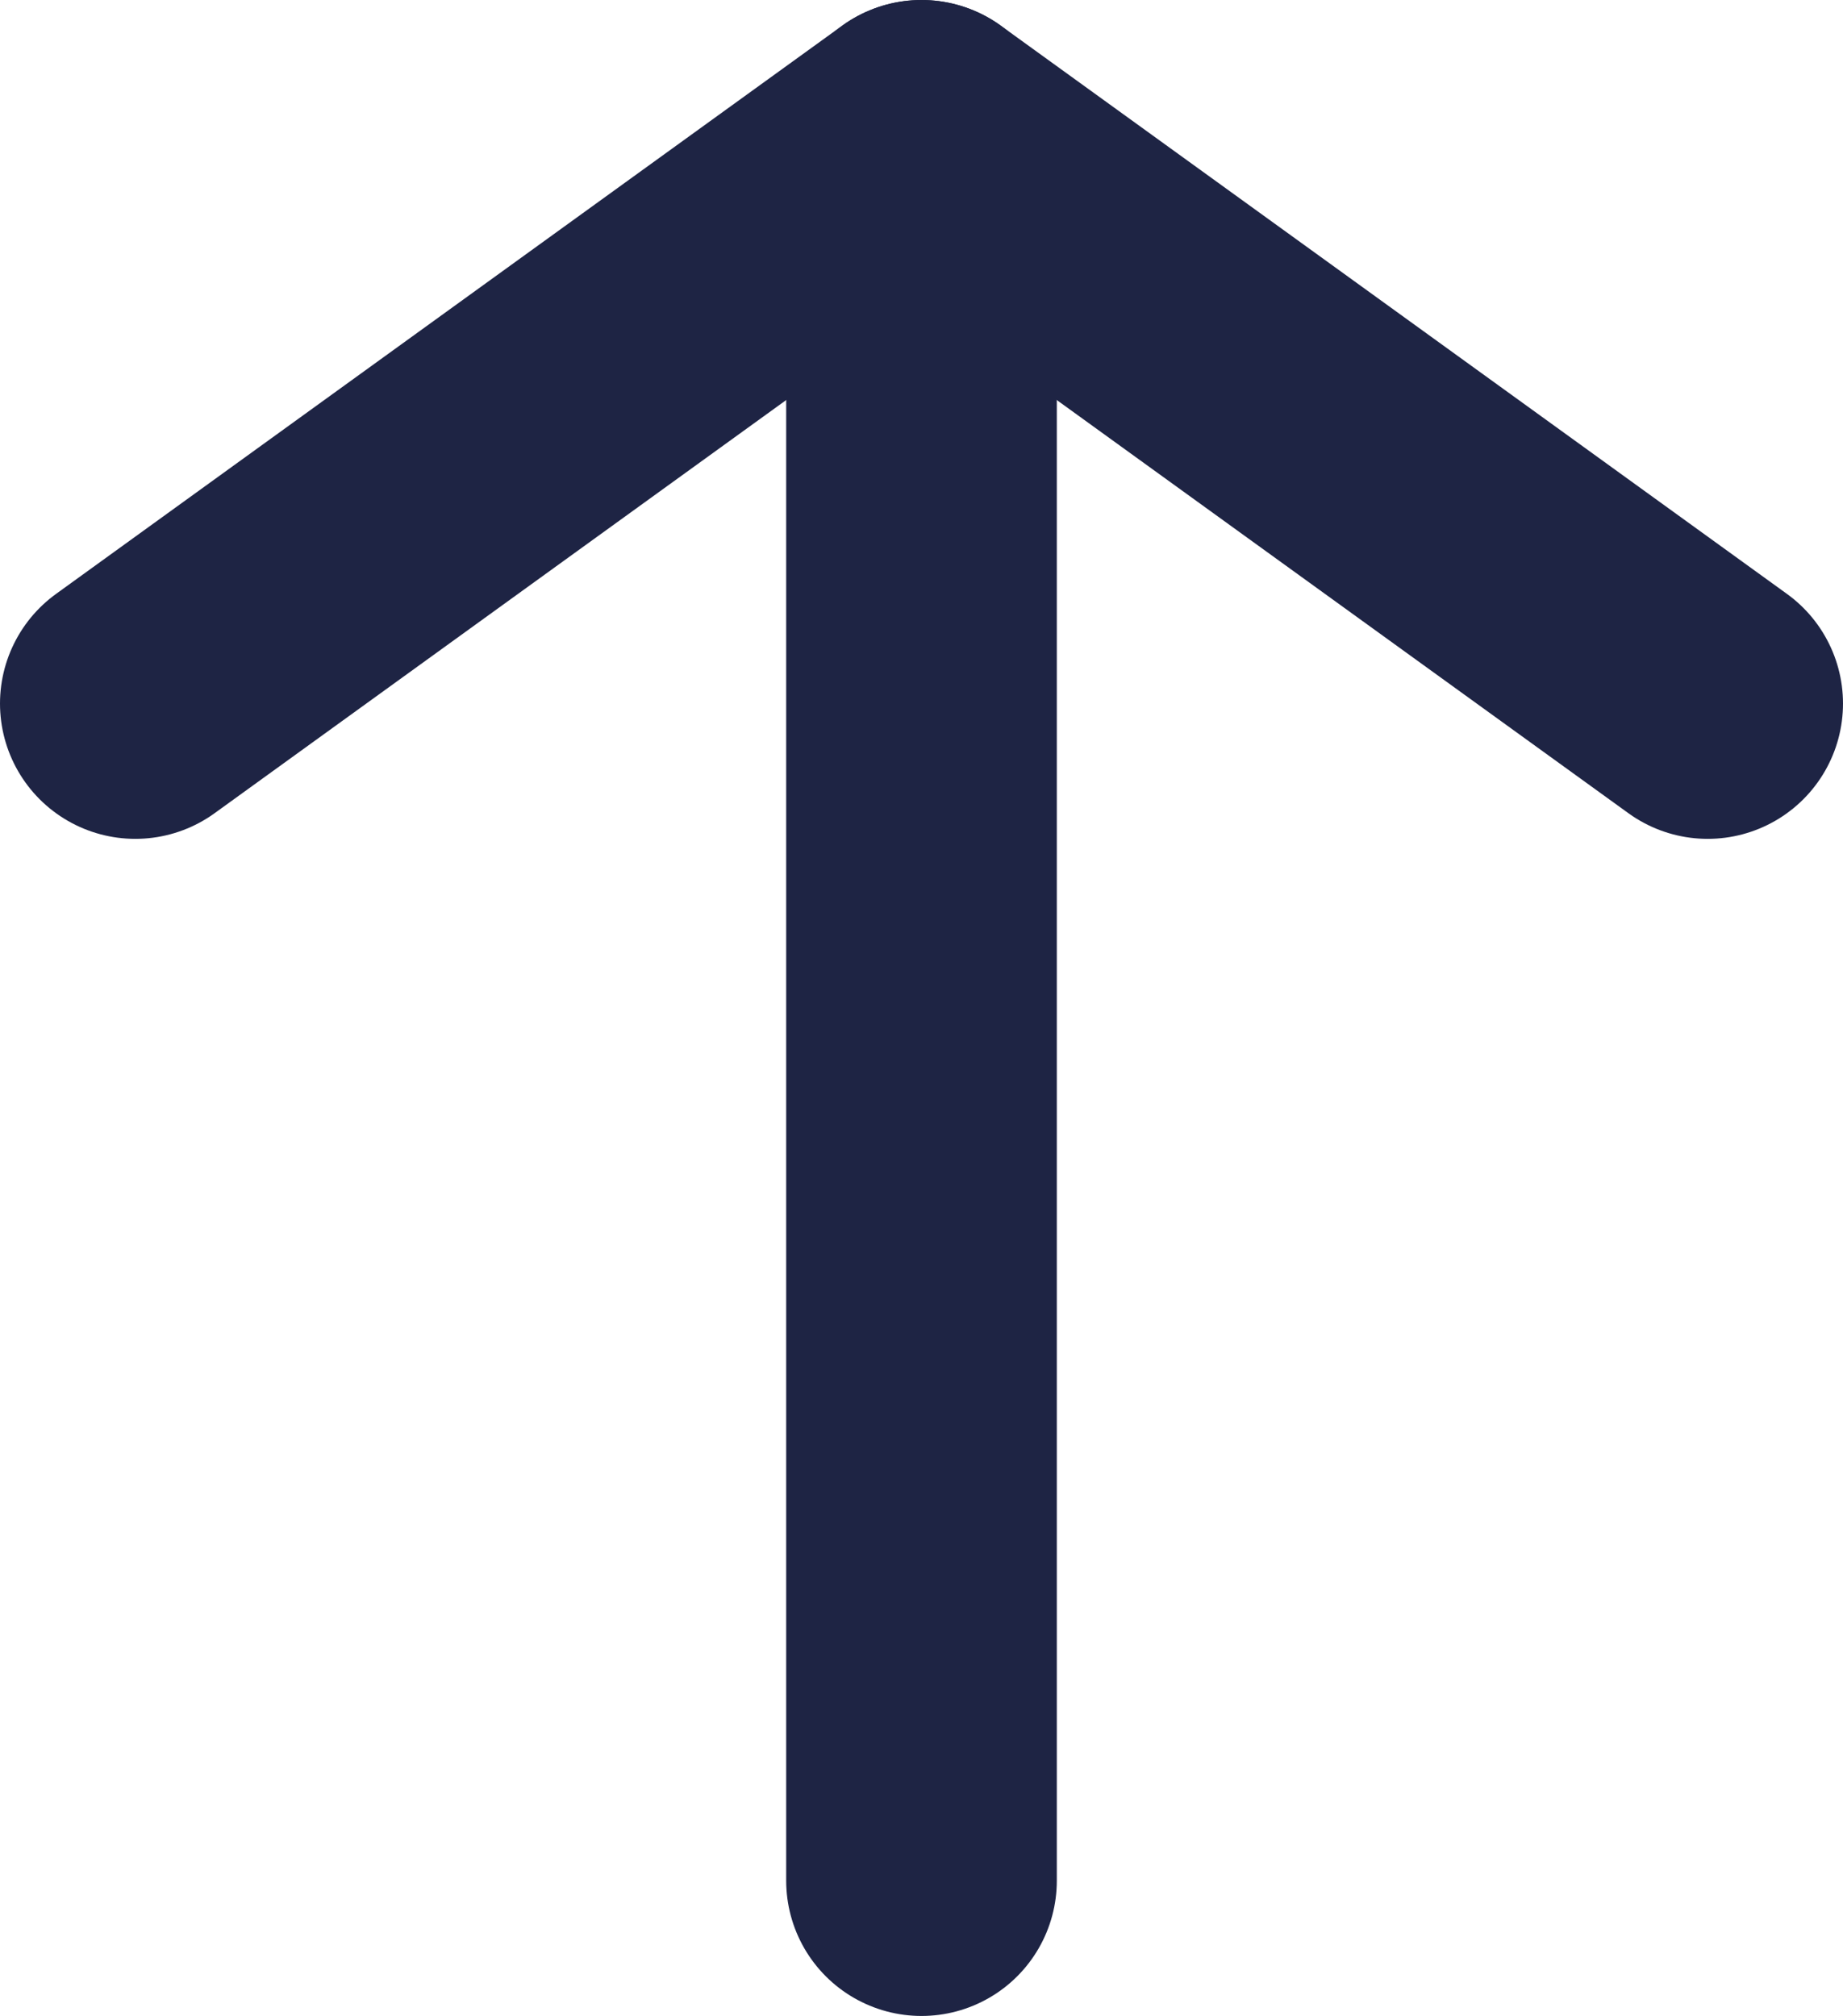 <svg xmlns="http://www.w3.org/2000/svg" viewBox="0 0 13.62 14.9"><defs><style>.cls-1{fill:none;stroke:#1e2444;stroke-linecap:round;stroke-linejoin:round;stroke-width:2px;}</style></defs><title>Ativo 1</title><g id="Camada_2" data-name="Camada 2"><g id="ICON_PACK_VOL._1" data-name="ICON PACK VOL. 1"><polyline class="cls-1" points="12.62 5.2 6.81 1 1 5.2"/><line class="cls-1" x1="6.81" y1="13.9" x2="6.81" y2="1"/></g></g></svg>
